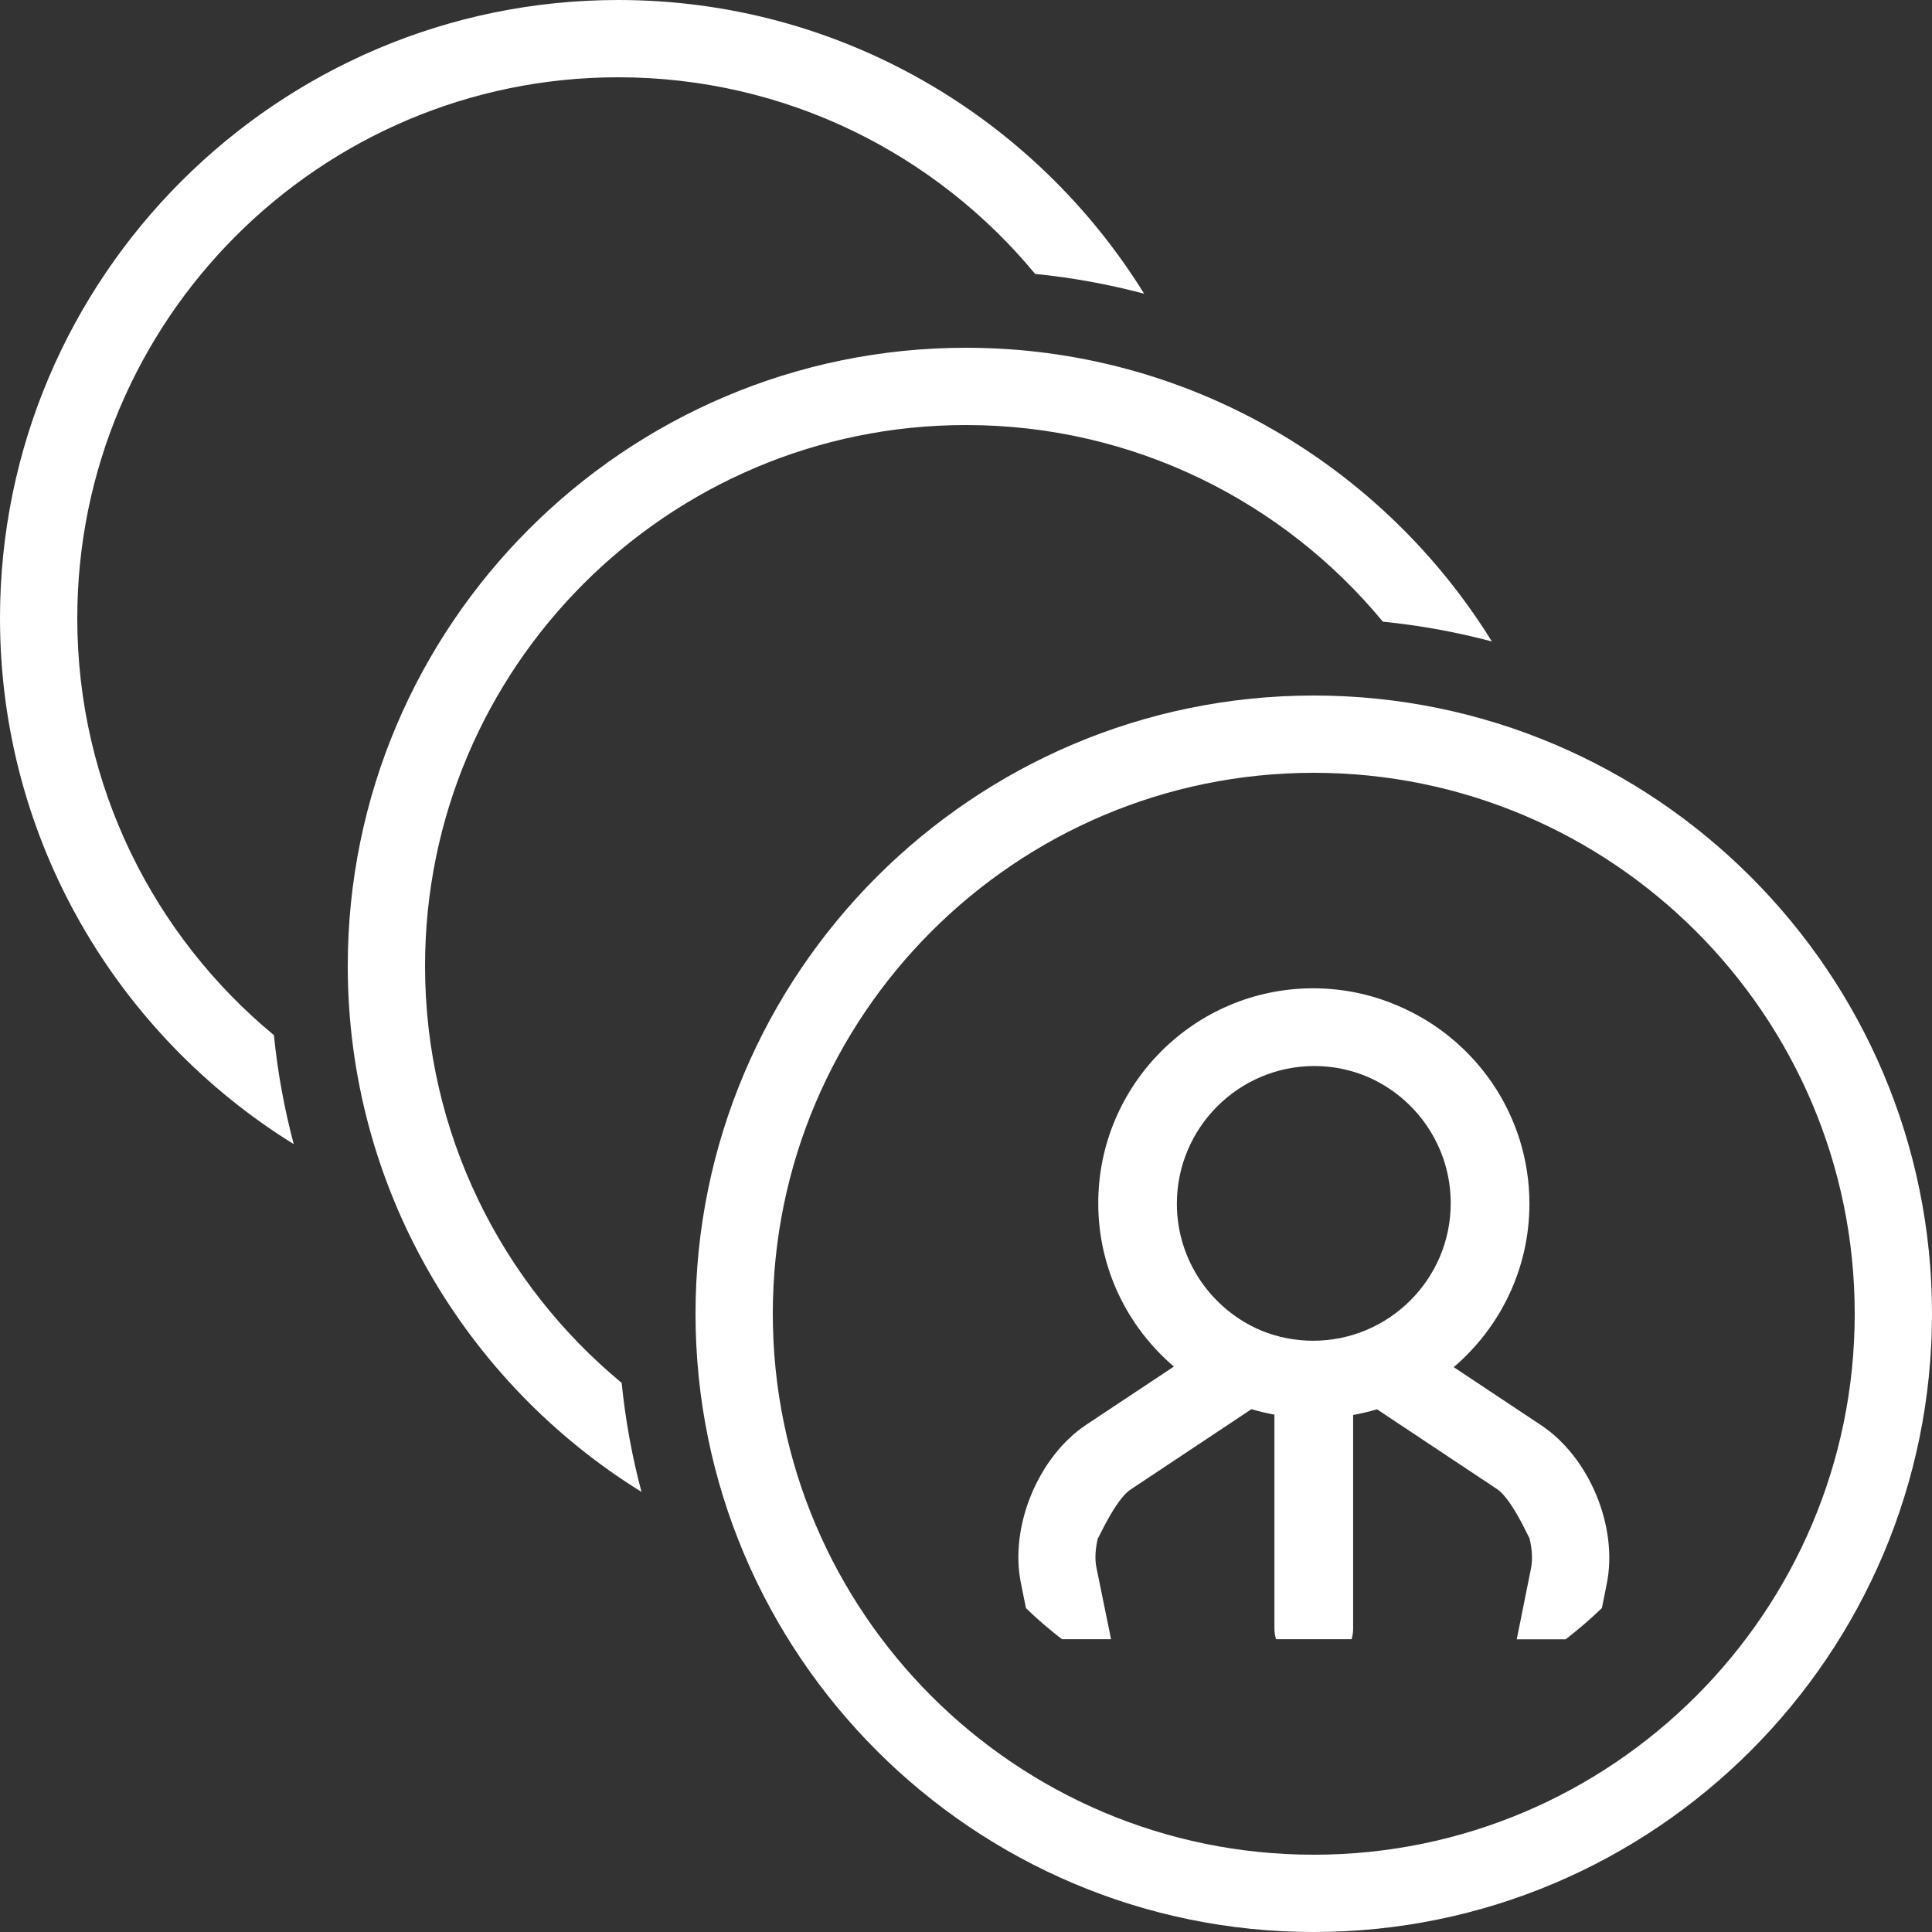 <?xml version="1.0" encoding="utf-8"?>
<!-- Generator: Adobe Illustrator 16.0.0, SVG Export Plug-In . SVG Version: 6.00 Build 0)  -->
<!DOCTYPE svg PUBLIC "-//W3C//DTD SVG 1.1//EN" "http://www.w3.org/Graphics/SVG/1.1/DTD/svg11.dtd">
<svg version="1.1" id="Layer_1" xmlns="http://www.w3.org/2000/svg" xmlns:xlink="http://www.w3.org/1999/xlink" x="0px" y="0px"
	 width="110px" height="110px" viewBox="-36.25 -36.25 110 110" enable-background="new -36.25 -36.25 110 110"
	 xml:space="preserve">
<rect x="-36.25" y="-36.25" width="110" height="110" fill="#333333" stroke="none"/>
<g>
	<g>
		<defs>
			<rect id="SVGID_1_" x="-36.25" y="-36.25" width="110" height="110"/>
		</defs>
		<clipPath id="SVGID_2_">
			<use xlink:href="#SVGID_1_"  overflow="visible"/>
		</clipPath>
		<path clip-path="url(#SVGID_2_)" fill="#FFFFFF" d="M26.178,53.011c-0.104-0.507-0.061-1.089,0.077-1.667
			c0.023,0.025,1.009-2.218,1.856-2.779l6.893-4.583c0.43,0.132,0.862,0.229,1.306,0.313v12.191c0,0.203,0.038,0.406,0.092,0.593
			h4.303c0.049-0.181,0.086-0.366,0.086-0.564V44.311c0.461-0.083,0.917-0.186,1.358-0.323l6.834,4.543
			c0.854,0.567,1.828,2.813,1.846,2.79c0.148,0.596,0.194,1.197,0.091,1.719l-0.813,4.045h2.785
			c0.719-0.556,1.412-1.148,2.063-1.779l0.28-1.395c0.65-3.231-0.991-7.188-3.735-9.012L46.52,41.59
			c2.629-2.249,4.309-5.581,4.309-9.302c0-5.088-3.12-9.453-7.546-11.298c-1.467-0.627-3.076-0.97-4.772-0.97
			c-6.743,0-12.231,5.49-12.231,12.233c0,3.727,1.673,7.056,4.306,9.304l-4.982,3.306c-2.744,1.828-4.383,5.79-3.729,9.018
			l0.287,1.427c0.647,0.636,1.337,1.218,2.051,1.771h2.796L26.178,53.011z M38.59,24.445c1.058,0,2.074,0.217,2.994,0.602
			c2.799,1.197,4.764,3.976,4.764,7.207c0,4.322-3.516,7.832-7.838,7.832c-1.057,0-2.068-0.213-2.99-0.597
			c-2.796-1.197-4.764-3.976-4.764-7.204C30.756,27.963,34.268,24.445,38.59,24.445"/>
	</g>
	<g>
		<defs>
			<rect id="SVGID_3_" x="-36.25" y="-36.25" width="110" height="110"/>
		</defs>
		<clipPath id="SVGID_4_">
			<use xlink:href="#SVGID_3_"  overflow="visible"/>
		</clipPath>
		<path clip-path="url(#SVGID_4_)" fill="#FFFFFF" d="M-20.654,22.686C-27.489,17.034-31.85,8.492-31.85-1.05
			c0-16.984,13.816-30.8,30.8-30.8c9.542,0,18.084,4.361,23.735,11.196c2.126,0.212,4.194,0.593,6.208,1.127
			C22.684-29.553,11.587-36.25-1.05-36.25c-19.411,0-35.2,15.79-35.2,35.2c0,12.637,6.697,23.733,16.724,29.943
			C-20.061,26.88-20.442,24.812-20.654,22.686"/>
	</g>
	<g>
		<defs>
			<rect id="SVGID_5_" x="-36.25" y="-36.25" width="110" height="110"/>
		</defs>
		<clipPath id="SVGID_6_">
			<use xlink:href="#SVGID_5_"  overflow="visible"/>
		</clipPath>
		<path clip-path="url(#SVGID_6_)" fill="#FFFFFF" d="M-0.854,42.486C-7.688,36.831-12.05,28.292-12.05,18.75
			c0-16.984,13.815-30.8,30.8-30.8c9.542,0,18.084,4.361,23.736,11.196c2.125,0.212,4.199,0.593,6.207,1.127
			C42.483-9.752,31.389-16.45,18.75-16.45c-19.41,0-35.2,15.79-35.2,35.2c0,12.633,6.698,23.733,16.724,29.943
			C-0.261,46.68-0.642,44.611-0.854,42.486"/>
	</g>
	<g>
		<defs>
			<rect id="SVGID_7_" x="-36.25" y="-36.25" width="110" height="110"/>
		</defs>
		<clipPath id="SVGID_8_">
			<use xlink:href="#SVGID_7_"  overflow="visible"/>
		</clipPath>
		<path clip-path="url(#SVGID_8_)" fill="#FFFFFF" d="M38.55,73.75c-19.41,0-35.2-15.789-35.2-35.2c0-19.41,15.79-35.2,35.2-35.2
			c19.411,0,35.2,15.79,35.2,35.2C73.75,57.961,57.961,73.75,38.55,73.75 M38.55,7.75c-16.983,0-30.8,13.816-30.8,30.8
			c0,16.984,13.816,30.8,30.8,30.8c16.981,0,30.8-13.815,30.8-30.8C69.35,21.566,55.531,7.75,38.55,7.75"/>
	</g>
</g>
</svg>
